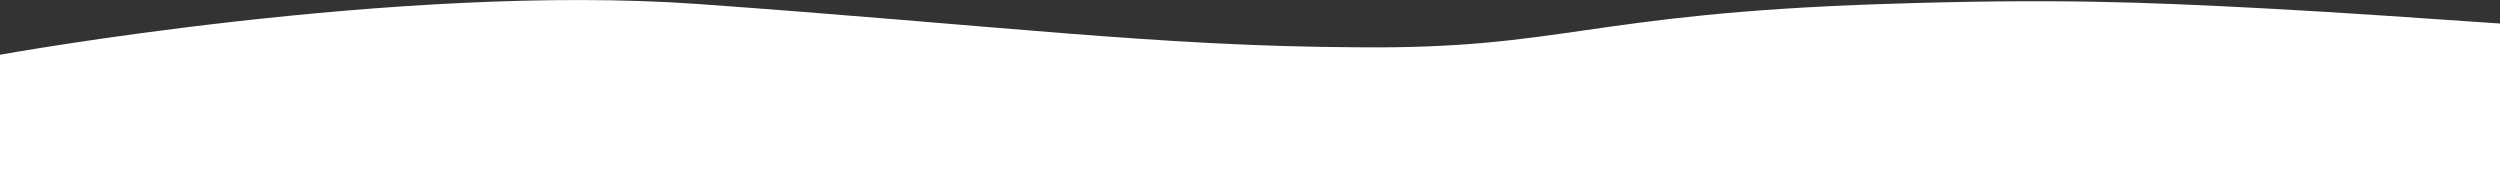 <?xml version="1.0" encoding="utf-8"?>
<!-- Generator: Adobe Illustrator 26.2.1, SVG Export Plug-In . SVG Version: 6.00 Build 0)  -->
<svg version="1.1" id="Livello_1" xmlns="http://www.w3.org/2000/svg" xmlns:xlink="http://www.w3.org/1999/xlink" x="0px" y="0px"
	 viewBox="0 0 1945.3 137" style="enable-background:new 0 0 1945.3 137;" xml:space="preserve">
<rect x="0" y="0" width="1945.3" height="137" fill="#333333" stroke="none"/>
<style type="text/css">
	.st0{fill:#FFFFFF;}
</style>
<path id="Tracciato_71-2_00000147182877116638665060000012804551807985348517_" class="st0" d="M1945.3,137H0V42.6
	c0,0,310.3-56.1,542.8-39.5s358.2,33,513.8,33.7c159.8,1.6,177.9-26.1,409.2-33.7c131.1-4.3,200.3-1.6,295.9,3.4
	c64.3,3.4,124,7.8,183.6,11.8V137z"/>
</svg>
